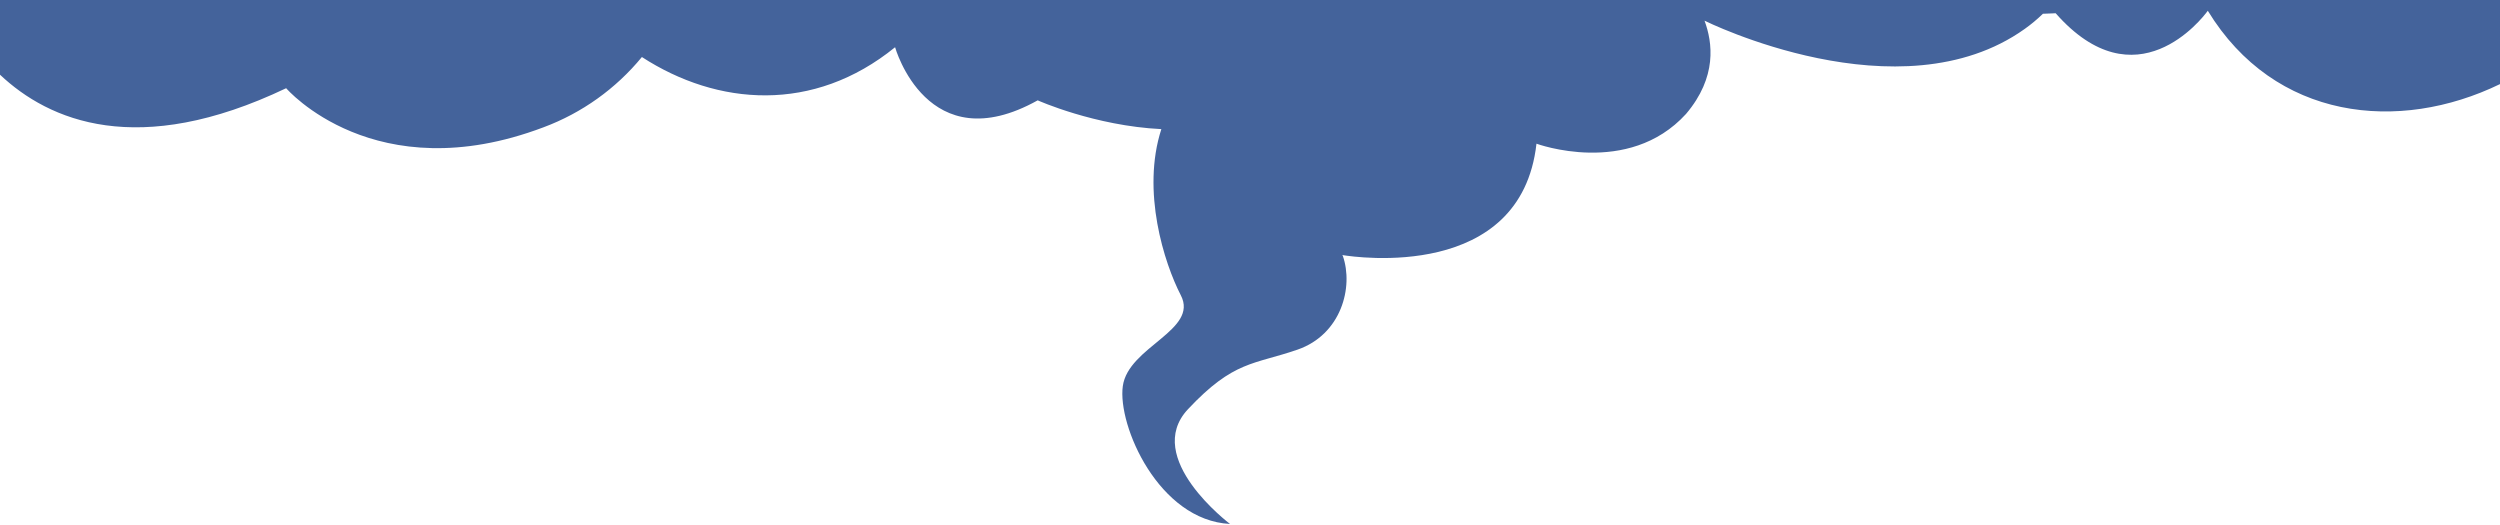 <svg xmlns="http://www.w3.org/2000/svg" width="2400" height="504" viewBox="0 0 2400 504"><path fill="#44639B" d="M2400.003,0 L2400.003,80.725 C2302.78,127.921 2183.786,115.623 2119.483,10.318 L2119.17,10.75 C2114.195,17.506 2050.471,100.212 1973.407,12.69 L1971.688,12.805 C1969.716,12.925 1966.11,13.107 1961.185,13.21 C1955.75,18.498 1949.92,23.362 1943.743,27.76 C1823.916,113.24 1636.344,19.848 1636.344,19.848 C1644.061,40.693 1648.693,73.876 1618.589,109.378 C1563.011,170.354 1475.013,137.937 1475.013,137.937 C1460.14,270.299 1300.946,246.843 1289.332,244.953 L1288.79,244.656 L1288.856,244.879 L1288.73,244.853 C1288.664,244.842 1288.604,244.835 1288.604,244.835 L1289.042,245.453 C1299.689,275.674 1287.519,321.156 1245.633,335.645 C1203.386,350.258 1184.48,345.962 1140.501,392.79 C1096.522,439.619 1180.83,503 1180.83,503 C1112.441,499.564 1072.674,408.497 1077.898,370.657 C1083.122,332.816 1150.944,317.095 1133.611,283.508 C1117.624,252.535 1095.569,183.607 1114.898,123.961 C1050.725,120.813 996.192,96.327 996.192,96.327 C890.085,155.475 859.287,45.341 859.287,45.341 C780.866,109.043 688.702,101.721 616.216,54.742 C591.228,85.187 558.621,108.472 521.713,122.228 C359.611,183.447 274.701,84.683 274.701,84.683 C132.244,152.619 47.035,116.022 -0.007,71.705 L-0.007,0 L2400.003,0 Z"/></svg>